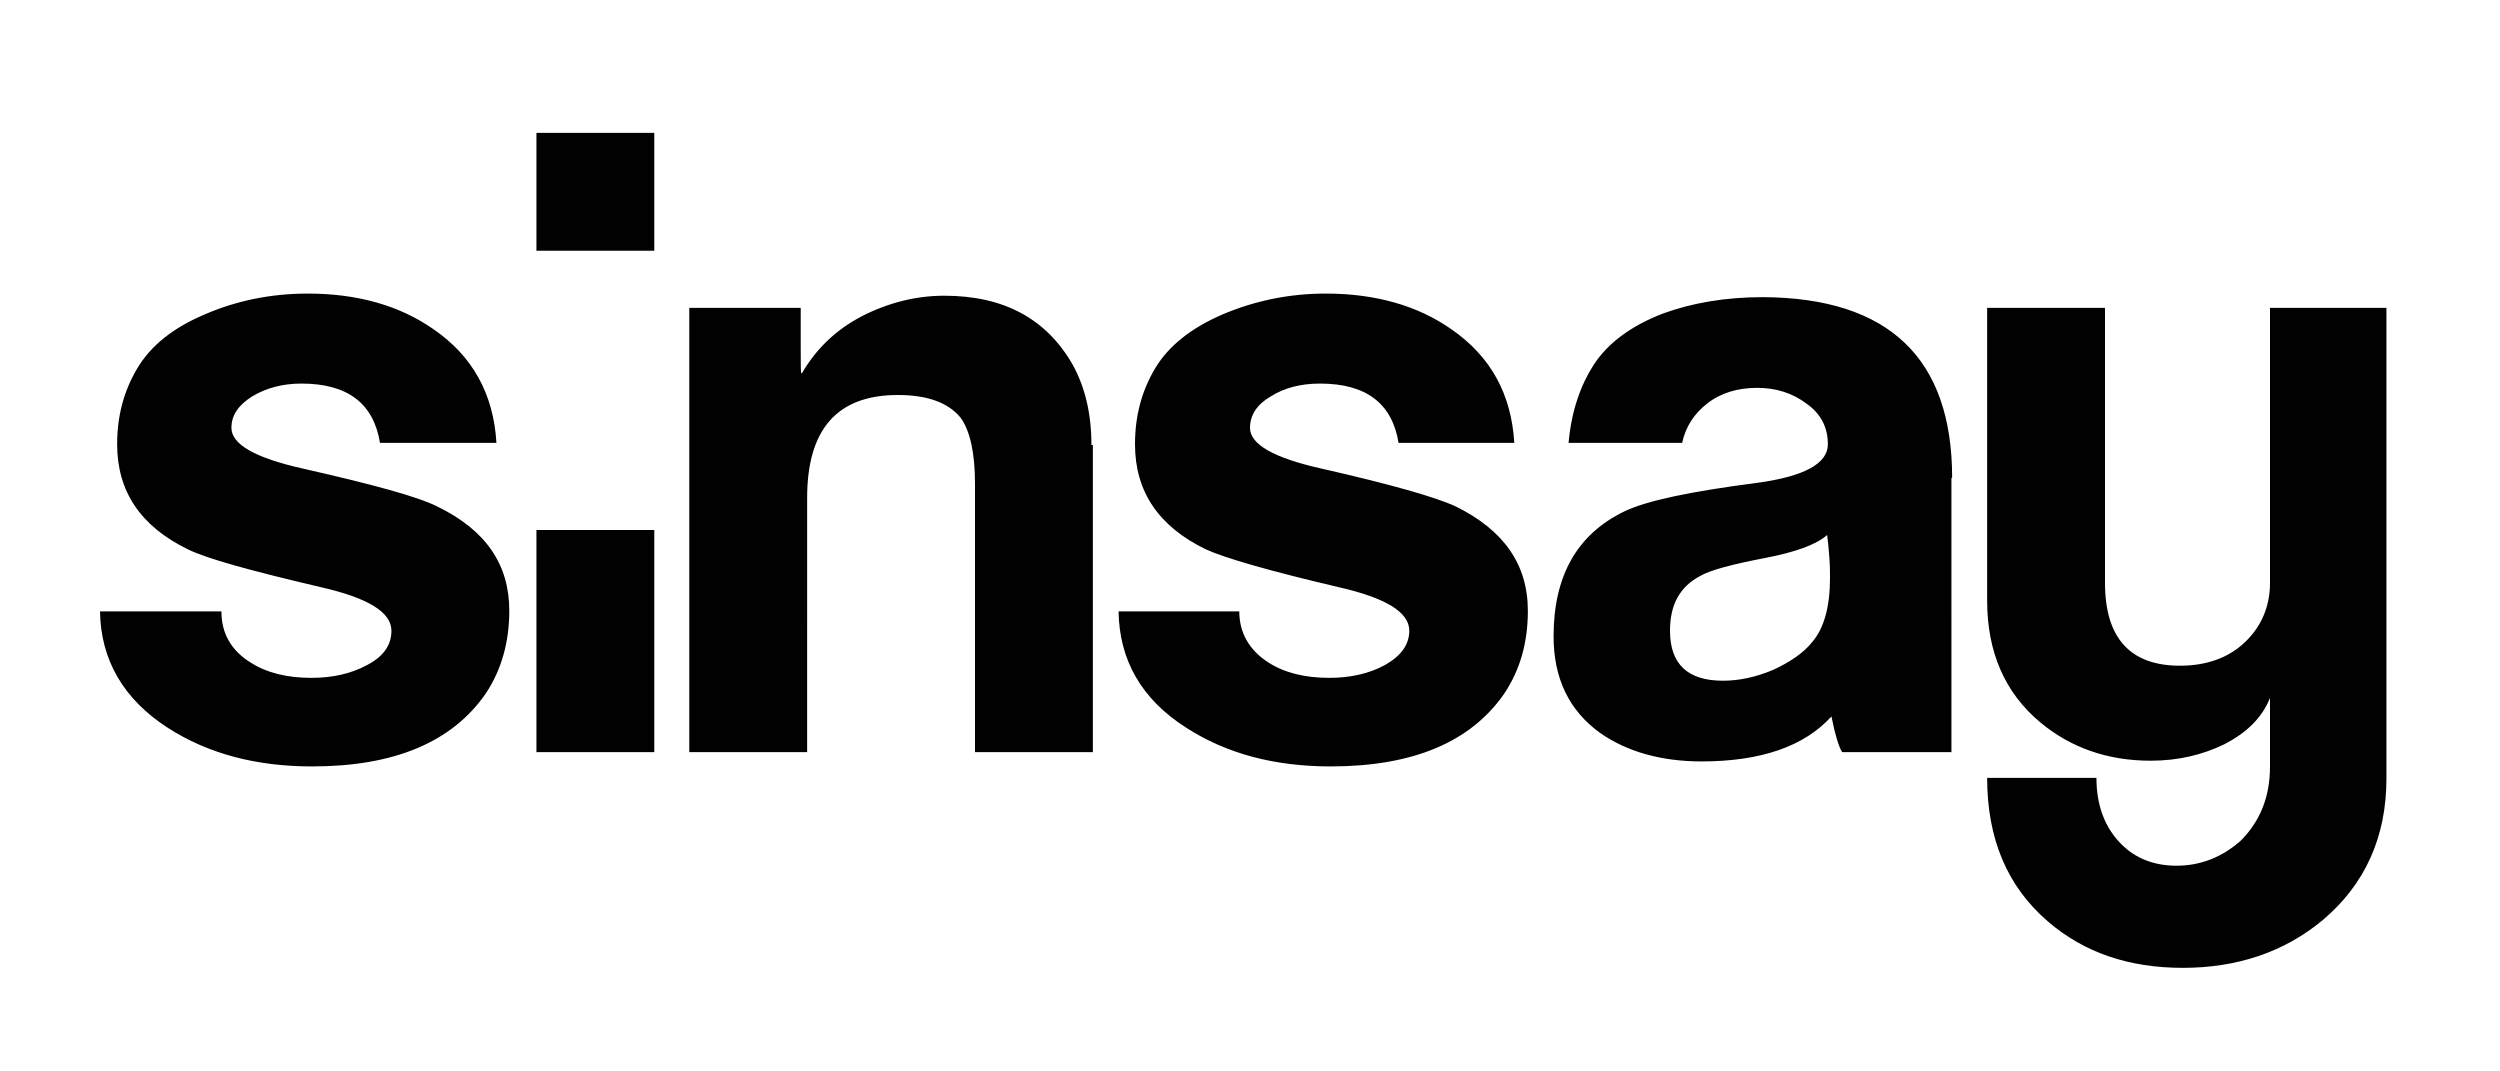 <?xml version="1.0" encoding="utf-8"?>
<!-- Generator: Adobe Illustrator 16.0.0, SVG Export Plug-In . SVG Version: 6.00 Build 0)  -->
<!DOCTYPE svg PUBLIC "-//W3C//DTD SVG 1.1//EN" "http://www.w3.org/Graphics/SVG/1.1/DTD/svg11.dtd">
<svg xmlns="http://www.w3.org/2000/svg" xmlns:xlink="http://www.w3.org/1999/xlink" version="1.1" id="sinsay-logo" x="0px" y="0px" width="350" height="150" viewBox="0 0 350 150" enable-background="new 0 0 350 150" xml:space="preserve">
<path fill-rule="evenodd" clip-rule="evenodd" fill="#010101" d="M71.3,85.5c0,4.4-1.1,8.3-3.3,11.6c-4.7,6.8-12.8,10.2-24.3,10.2  c-7.9,0-14.6-1.8-20.2-5.4c-6.2-4-9.4-9.5-9.5-16.3H31c0,3,1.3,5.4,4,7.1c2.3,1.5,5.2,2.2,8.6,2.2c3,0,5.6-0.6,7.8-1.8  c2.3-1.2,3.4-2.8,3.4-4.8c0-2.6-3.3-4.6-9.9-6.1c-9.8-2.3-16-4-18.6-5.3c-6.6-3.2-9.9-8.1-9.9-14.7c0-3.9,0.9-7.4,2.8-10.6  c1.9-3.2,5-5.7,9.5-7.6c4.4-1.9,9.2-2.9,14.4-2.9c7,0,12.9,1.7,17.6,5c5.4,3.7,8.4,9,8.8,15.9H53.2c-0.9-5.5-4.5-8.3-11-8.3  c-2.6,0-4.9,0.6-6.9,1.8c-1.9,1.2-2.9,2.6-2.9,4.4c0,2.3,3.3,4.2,10,5.7c9.7,2.2,16,3.9,18.8,5.3C68,74.2,71.3,79,71.3,85.5z   M152.8,62.3c0-4.4-0.9-8.1-2.6-11.2c-3.7-6.5-9.7-9.7-18-9.7c-4,0-7.9,1-11.6,2.9c-3.6,1.9-6.3,4.5-8.3,7.9c-0.1,0-0.1,0-0.1,0.1  c-0.1,0-0.1-1.1-0.1-3.4v-5.8H96.5v62.2h16.5V69.7c0-9.6,4.2-14.4,12.7-14.4c4.2,0,7.1,1.1,8.8,3.2c1.3,1.8,2,4.9,2,9.2v37.6h16.5  V62.3z M203.8,70.9c-2.8-1.3-9.1-3.1-18.8-5.3c-6.7-1.5-10-3.4-10-5.7c0-1.8,1-3.3,2.9-4.4c1.9-1.2,4.2-1.8,6.9-1.8  c6.5,0,10.1,2.8,11,8.3H212c-0.4-6.8-3.3-12.1-8.8-15.9c-4.7-3.3-10.6-5-17.6-5c-5.1,0-9.9,1-14.4,2.9c-4.4,1.9-7.6,4.4-9.5,7.6  c-1.9,3.2-2.8,6.7-2.8,10.6c0,6.6,3.3,11.5,9.9,14.7c2.6,1.2,8.8,3,18.6,5.3c6.6,1.5,9.9,3.5,9.9,6.1c0,1.9-1.1,3.5-3.4,4.8  c-2.2,1.2-4.8,1.8-7.8,1.8c-3.4,0-6.3-0.7-8.6-2.2c-2.6-1.7-4-4.1-4-7.1h-16.9c0.1,6.8,3.2,12.3,9.5,16.3c5.6,3.6,12.3,5.4,20.2,5.4  c11.5,0,19.6-3.4,24.3-10.2c2.2-3.3,3.3-7.1,3.3-11.6C213.9,79,210.5,74.2,203.8,70.9z M273.3,66.9c0-16.7-8.8-25.2-26.5-25.3  c-5.2,0-9.9,0.8-14,2.3c-4.4,1.7-7.7,4.1-9.7,7.2c-1.8,2.8-3.1,6.4-3.5,10.9h15.9c0.5-2.3,1.7-4.1,3.5-5.5c1.9-1.5,4.3-2.2,7-2.2  c2.6,0,4.9,0.7,6.9,2.2c2,1.4,3,3.3,3,5.7c0,2.7-3.3,4.5-9.9,5.4c-9.3,1.2-15.5,2.5-18.6,4c-6.6,3.2-9.9,9-9.9,17.5  c0,5.9,2.2,10.4,6.5,13.5c3.7,2.6,8.5,4,14.2,4c8.3,0,14.4-2.1,18.2-6.3c0.5,2.5,1,4.2,1.5,5h15.3V66.9z M256.1,77.9  c0.1,1.3,0.1,2.3,0.1,3c0,4-0.8,7-2.5,9c-1.2,1.5-3.1,2.8-5.5,3.9c-2.4,1-4.7,1.5-7,1.5c-4.9,0-7.4-2.3-7.4-7c0-3.7,1.4-6.2,4.3-7.7  c1.4-0.8,4.4-1.6,9.1-2.5c4.1-0.8,7-1.8,8.6-3.2C255.9,75.6,256,76.6,256.1,77.9z M91.6,18.6H75.1v16.5h16.5V18.6z M91.6,74.2H75.1  v31.1h16.5V74.2z M334.1,43.1h-16.3v38.5c0,3.3-1.2,6.1-3.5,8.3c-2.3,2.2-5.4,3.3-9.1,3.3c-7,0-10.5-3.9-10.5-11.6V43.1h-16.5v41  c0,7.2,2.5,12.9,7.4,17c4.3,3.6,9.5,5.4,15.5,5.4c3.8,0,7.2-0.8,10.3-2.3c3.1-1.6,5.3-3.7,6.4-6.5v9.6c0,4.3-1.4,7.7-4.1,10.4  c-2.6,2.3-5.6,3.5-9,3.5c-3.1,0-5.7-1-7.7-3c-2.3-2.3-3.5-5.4-3.5-9.3h-15.3c0,8.5,2.8,15.2,8.5,20.1c5.1,4.4,11.4,6.5,18.9,6.5  c7.6,0,14.2-2.2,19.6-6.7c5.9-5,8.9-11.6,8.9-19.8V43.1z"/>
</svg>
